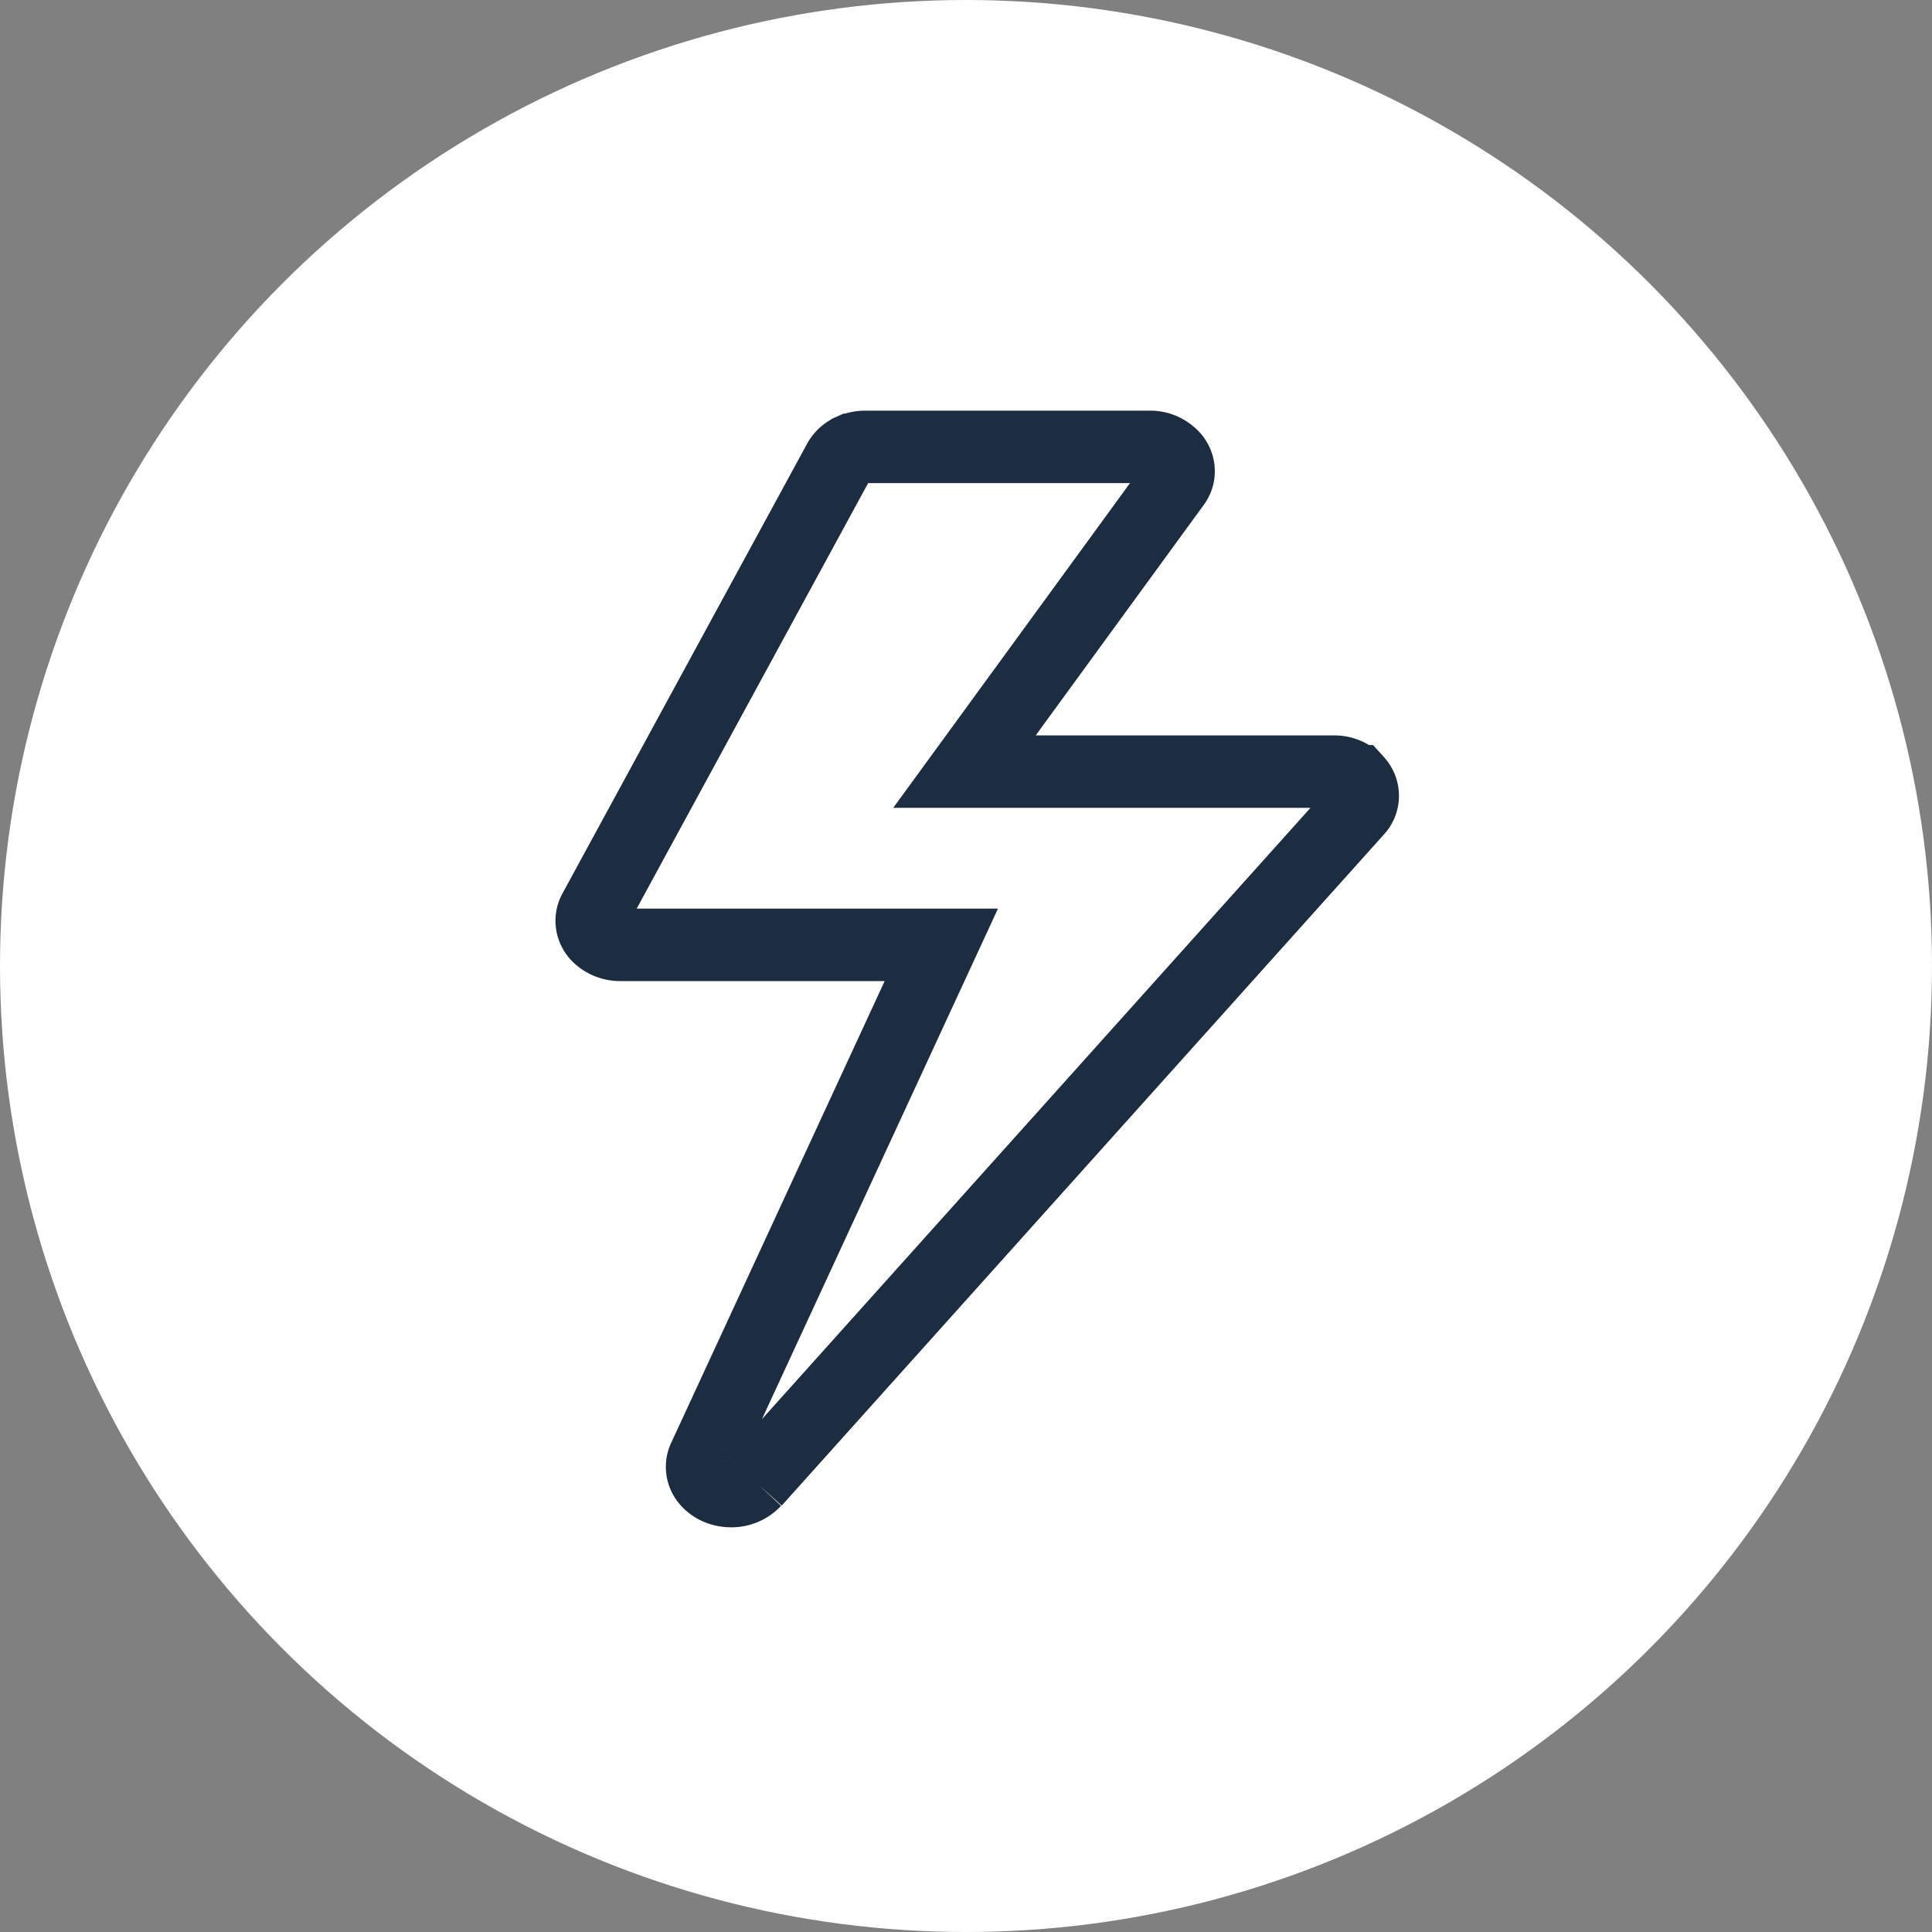 <svg xmlns="http://www.w3.org/2000/svg" width="80" height="80" viewBox="0 0 80 80"><rect x="0" y="0" width="80" height="80" fill="#808080" stroke="none"/><g transform="translate(-87 -1885)"><g transform="translate(-1134 531)"><g transform="translate(1221 1354)"><circle cx="40" cy="40" r="40" fill="#fff"/></g></g><path d="M88.176,118.522l24.933-27.786a.873.873,0,0,0,.037-1.163l-.005-.006c-.01-.012-.018-.023-.028-.034l-.005,0a1.3,1.3,0,0,0-.963-.4H96.859l8.687-11.915a.859.859,0,0,0,.023-1.019.231.231,0,0,0-.014-.022c0-.007-.009-.01-.013-.017l-.021-.028-.008-.009a1.283,1.283,0,0,0-1-.437H92.755a1.389,1.389,0,0,0-.578.124l-.007,0-.042.019a.1.1,0,0,1-.026.014.164.164,0,0,1-.02.011c-.016.008-.03.018-.044.026h0a1.059,1.059,0,0,0-.376.388h0L81.53,94.895v0a.862.862,0,0,0,.042.9l0,0a.317.317,0,0,0,.025.036l.016.021a.067.067,0,0,0,.013.018c.01.013.02.024.03.036l0,0a1.3,1.3,0,0,0,.963.4H95.9l-9.826,21.254v0a.865.865,0,0,0,.132.931l.006.006a1.131,1.131,0,0,0,.368.285l.021.011.05.023h0l.053.021a1.444,1.444,0,0,0,.394.084h.009a1.312,1.312,0,0,0,1.063-.411" transform="translate(30.078 1827.818)" fill="none" stroke="#1d2d41" stroke-width="3"/></g></svg>